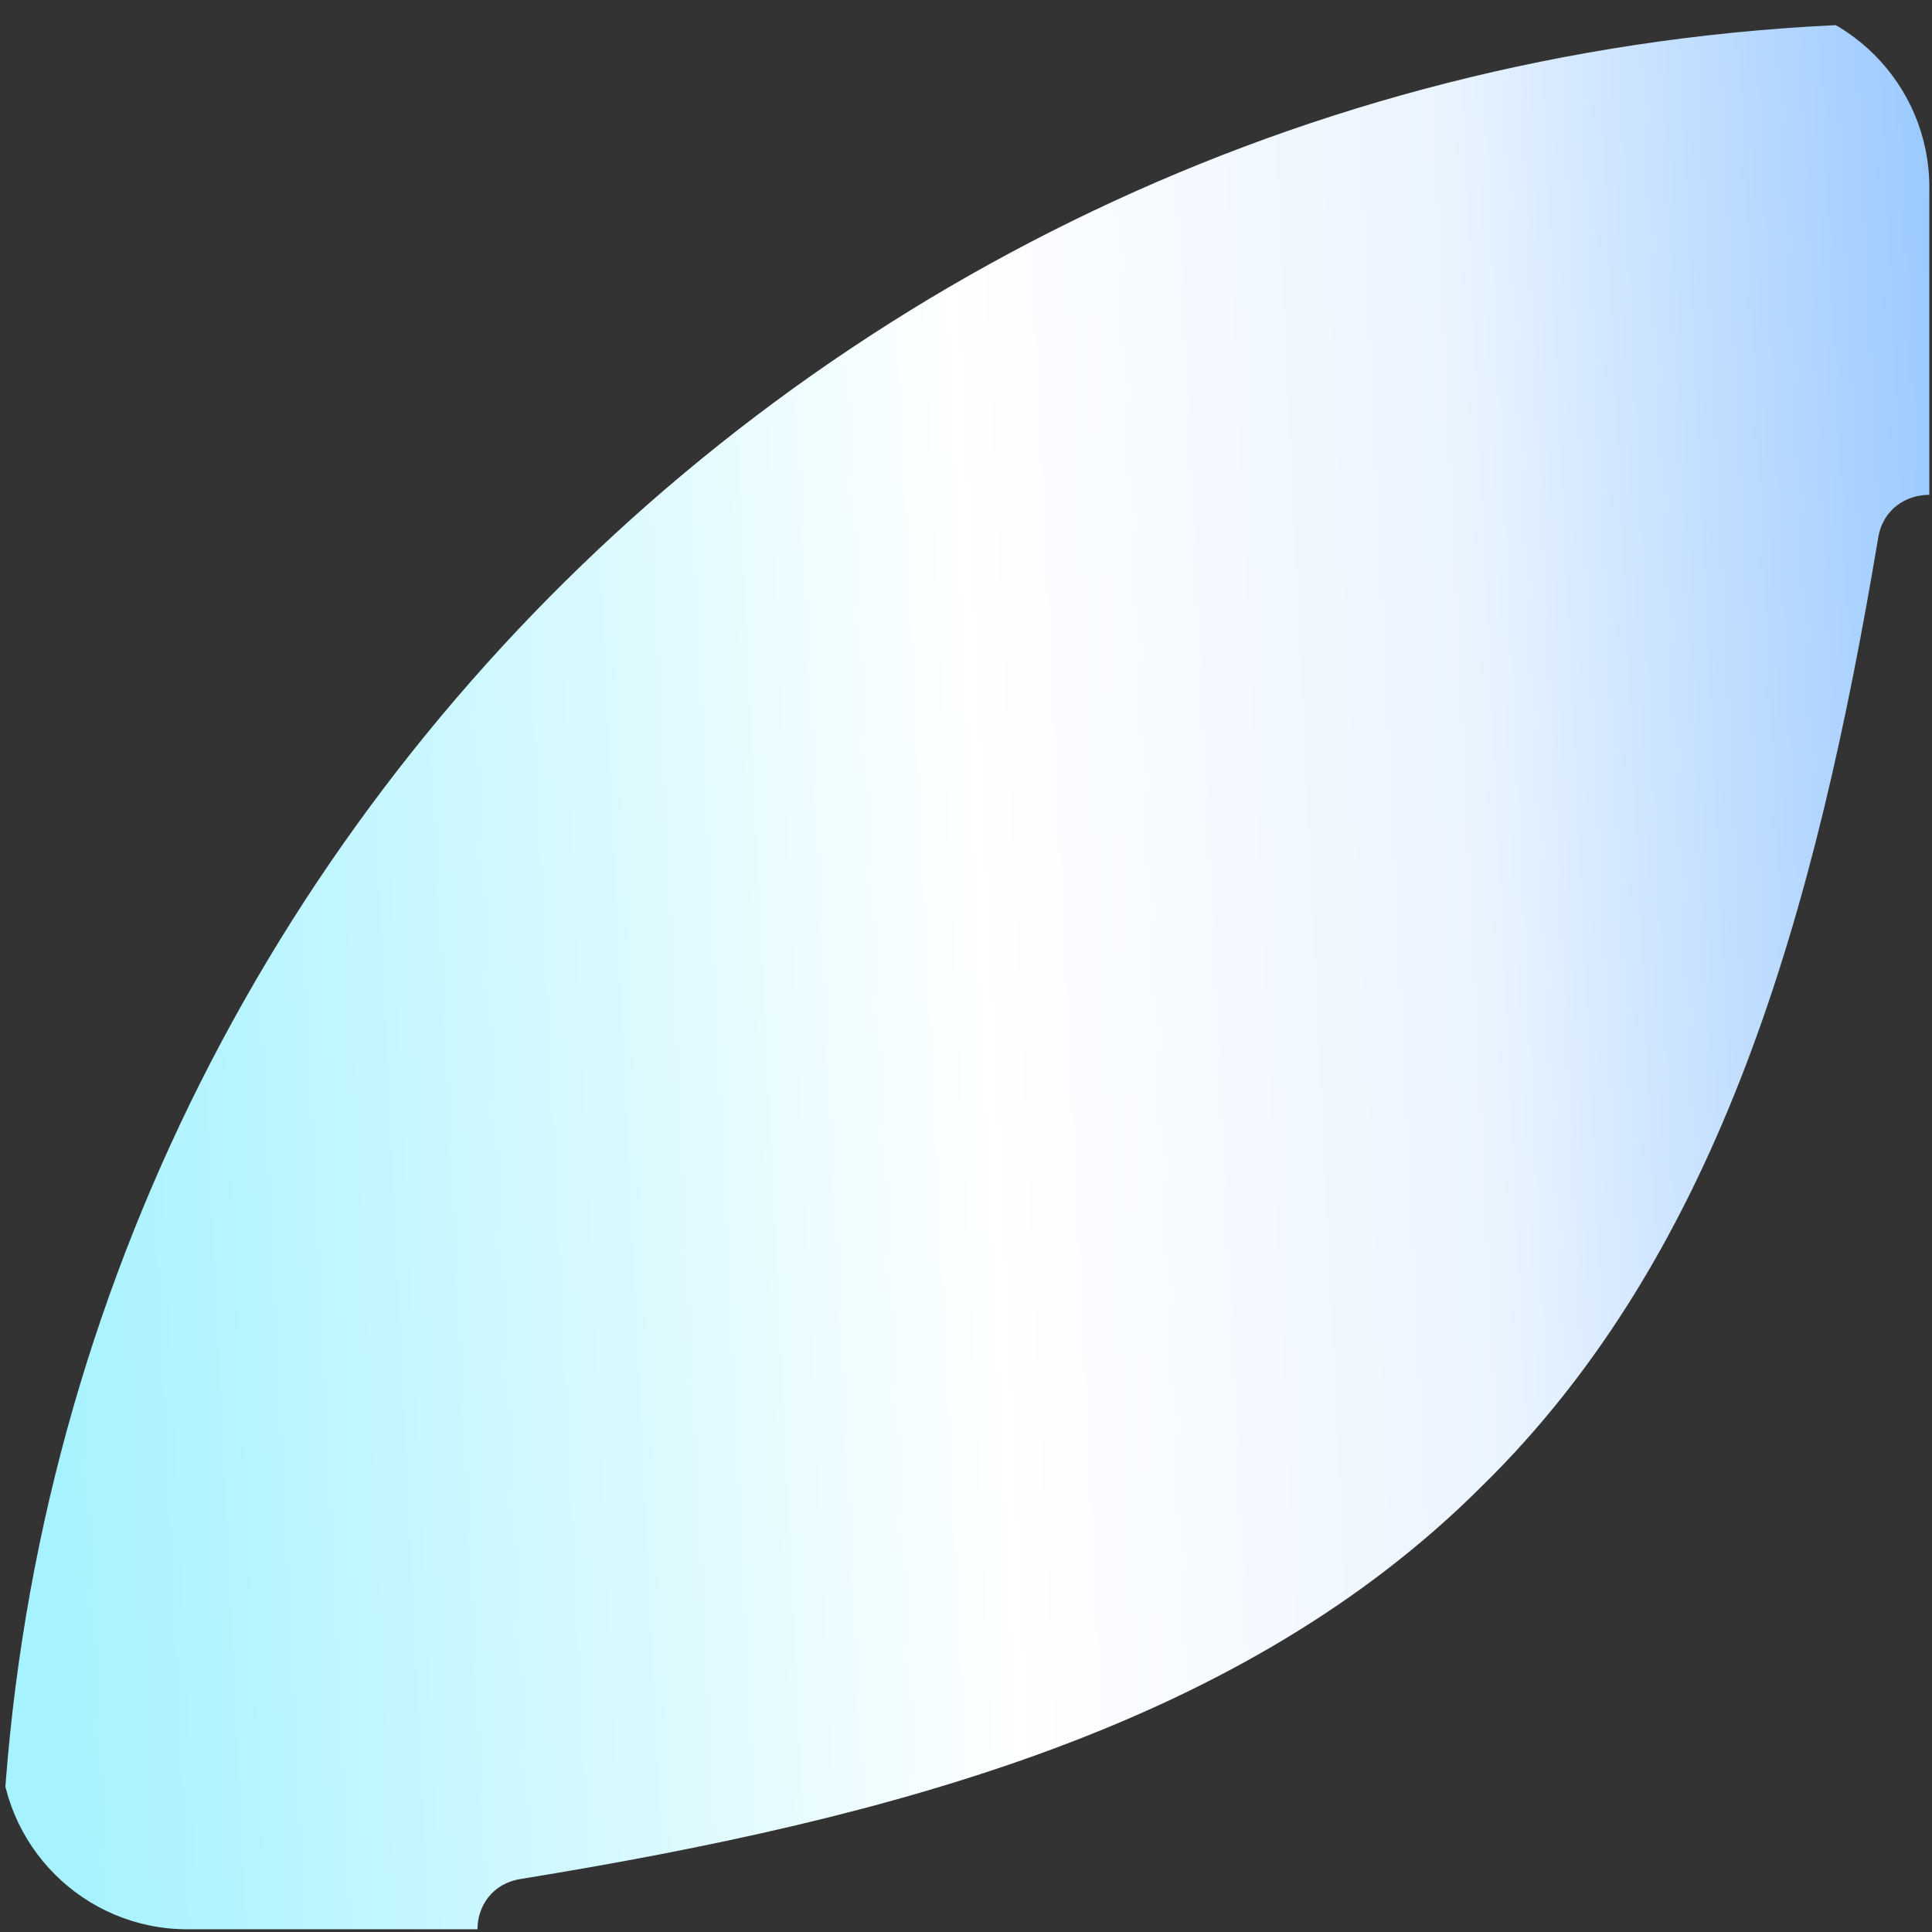 <svg width="197" height="197" viewBox="0 0 197 197" fill="none" xmlns="http://www.w3.org/2000/svg">
<rect x="0" y="0" width="197" height="197" fill="#333333" stroke="none"/>
<g clip-path="url(#clip0_5885_15159)">
<path d="M196.73 2.34C305.365 2.34 393.453 89.372 393.453 196.732C393.453 304.091 305.365 391.123 196.73 391.123C88.095 391.123 0.007 304.091 0.007 196.732C0.007 89.372 88.095 2.34 196.73 2.34ZM53.086 201.868C91.41 208.134 126.784 217.679 151.046 241.869C175.564 265.84 185.218 300.813 191.52 338.664C192.504 344.456 200.956 344.456 201.939 338.664C208.278 300.813 217.932 265.84 242.413 241.869C266.676 217.643 302.05 208.134 340.374 201.868C346.24 200.921 346.24 192.542 340.374 191.595C302.05 185.365 266.676 175.821 242.413 151.595C217.896 127.623 208.242 92.65 201.939 54.799C200.956 49.007 192.504 49.007 191.52 54.799C185.182 92.65 175.564 127.623 151.046 151.595C126.784 175.821 91.41 185.365 53.086 191.595C47.22 192.542 47.22 200.921 53.086 201.868Z" fill="url(#paint0_linear_5885_15159)"/>
</g>
<defs>
<linearGradient id="paint0_linear_5885_15159" x1="6.5" y1="188.998" x2="204.08" y2="179.584" gradientUnits="userSpaceOnUse">
<stop stop-color="#A6F2FF"/>
<stop offset="0.29" stop-color="#D7F9FF"/>
<stop offset="0.5" stop-color="white"/>
<stop offset="0.5" stop-color="#FEFEFF"/>
<stop offset="0.755" stop-color="#EAF4FF"/>
<stop offset="1" stop-color="#9CCAFF"/>
</linearGradient>
<clipPath id="clip0_5885_15159">
<rect width="196.723" height="196.723" rx="19.099" transform="matrix(-1 0 0 1 196.727 0)" fill="white"/>
</clipPath>
</defs>
</svg>
